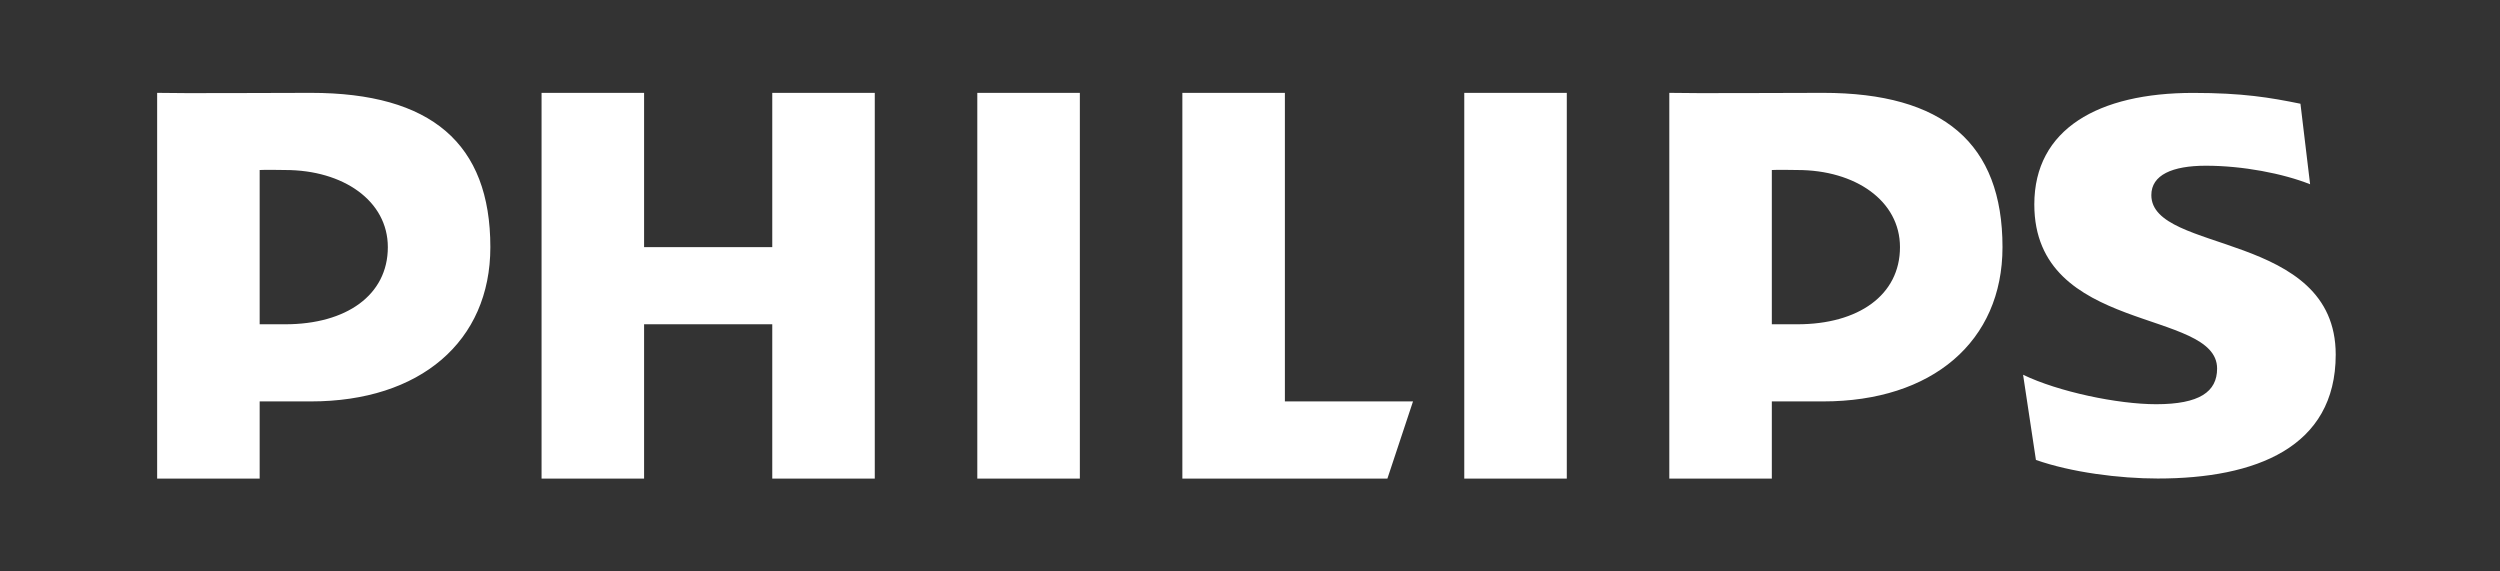 <?xml version="1.0" encoding="UTF-8"?> <svg xmlns="http://www.w3.org/2000/svg" width="350" height="80" viewBox="0 0 350 80" fill="none"><rect x="0" y="0" width="350" height="80" fill="#333333" stroke="none"/> <path d="M43.529 56.198H36.353V67H22V13C25.477 13.086 37.81 13 43.529 13C60.361 13 68.65 20.07 68.65 34.601C68.65 47.825 58.79 56.198 43.529 56.198ZM39.945 23.802C39.098 23.802 37.311 23.745 36.353 23.802V45.399H39.945C48.47 45.399 54.297 41.321 54.297 34.601C54.297 28.093 48.022 23.802 39.945 23.802ZM108.117 67V45.399H90.172V67H75.819V13H90.172V34.601H108.117V13H122.469V67H108.117ZM136.822 67V13H151.179V67H136.822ZM194.237 67H165.531V13H179.884V56.198H197.821L194.237 67ZM204.998 67V13H219.351V67H204.998ZM255.233 56.198H248.056V67H233.703V13C237.18 13.086 249.517 13 255.233 13C272.065 13 280.35 20.07 280.35 34.601C280.35 47.825 270.493 56.198 255.233 56.198ZM251.644 23.802C250.805 23.802 249.011 23.745 248.056 23.802V45.399H251.644C260.17 45.399 265.997 41.321 265.997 34.601C265.997 28.093 259.729 23.802 251.644 23.802ZM301.187 27.315C301.187 35.551 327 32.304 327 49.647C327 62.655 315.776 66.993 302.087 66.993C296.705 66.993 289.97 66.129 285.029 64.39L283.231 52.465C288.172 54.848 296.479 56.59 301.861 56.59C307.925 56.59 310.394 54.848 310.394 51.598C310.394 43.142 284.803 46.825 284.803 28.618C284.803 18.05 293.788 13.007 307.025 13.007C313.986 13.007 317.796 13.655 322.063 14.523L323.415 25.796C319.59 24.281 313.986 23.201 308.822 23.201C304.115 23.201 301.187 24.497 301.187 27.315Z" fill="white"></path> </svg> 